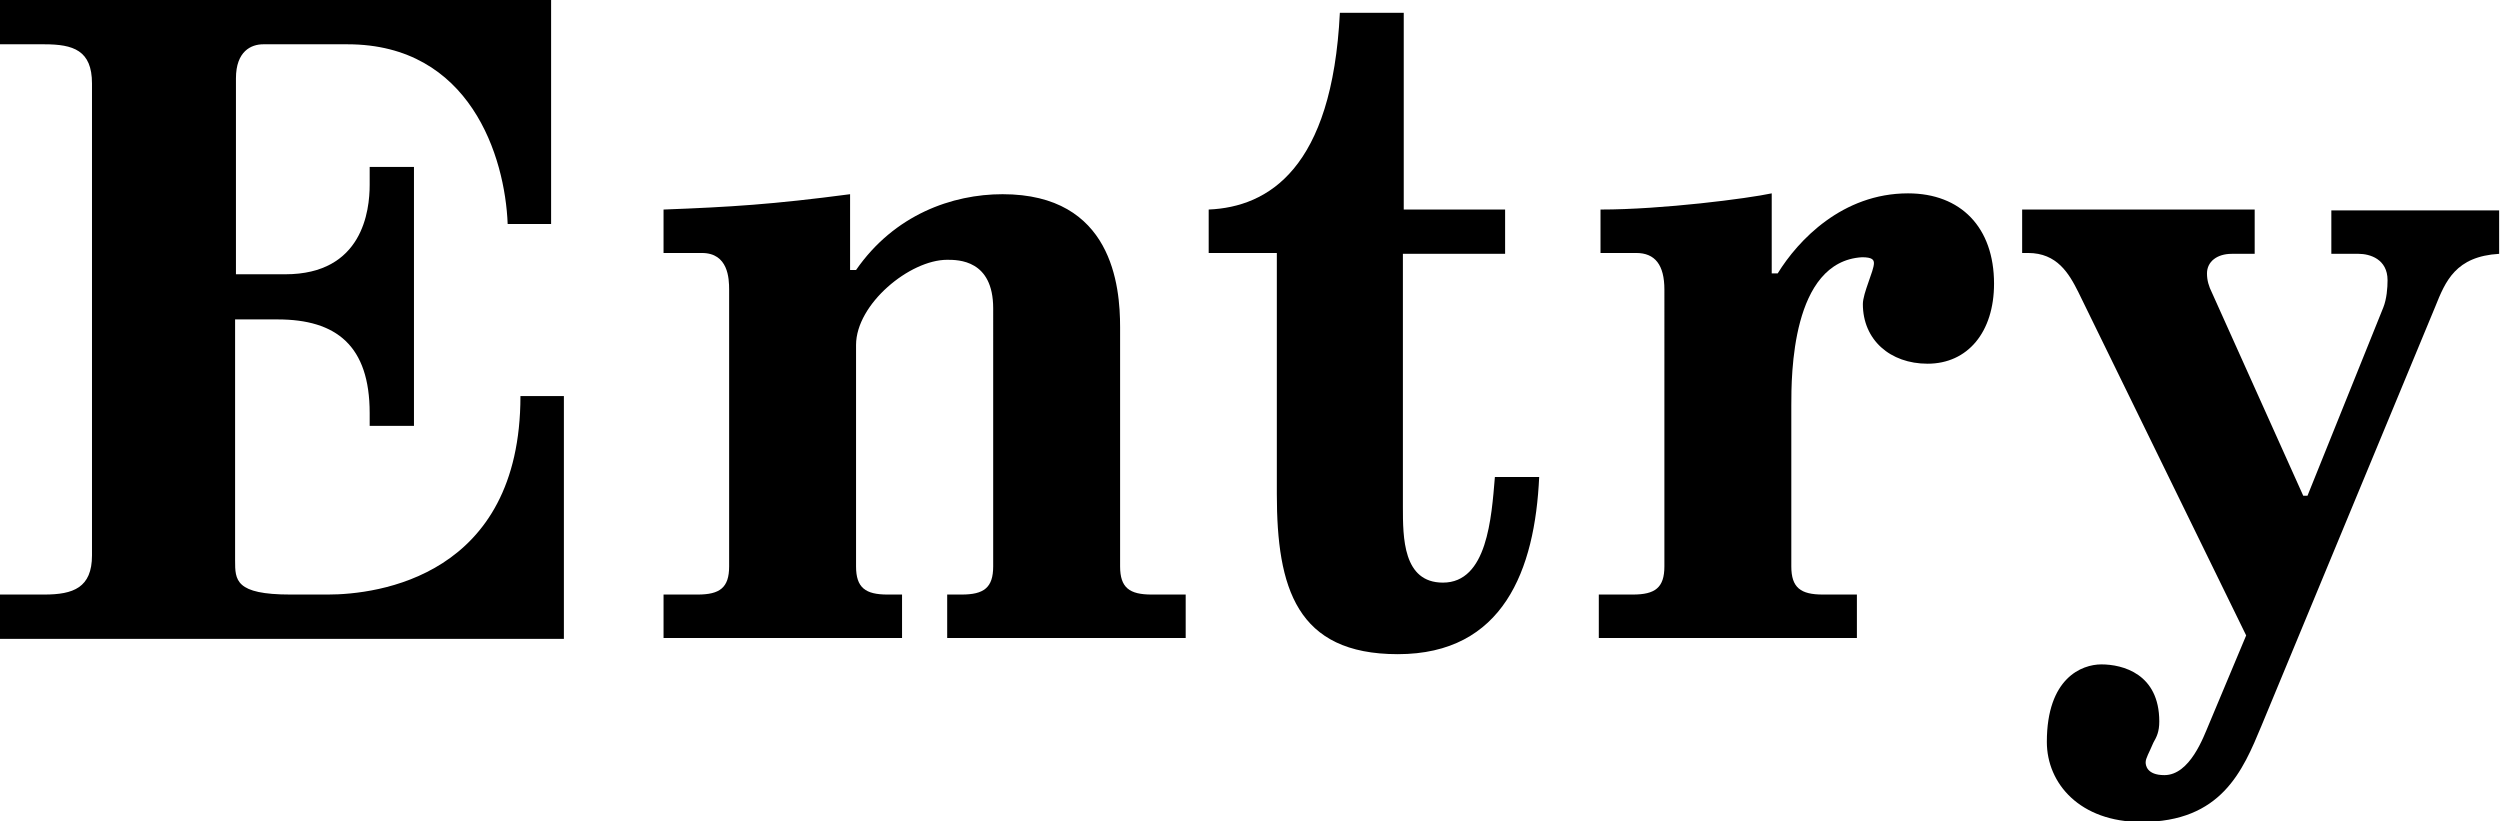 <svg version="1.1" id="entry" xmlns="http://www.w3.org/2000/svg" xmlns:xlink="http://www.w3.org/1999/xlink" x="0px" y="0px" viewBox="0 0 293.5 96.4">
<g>
	<path d="M59.6,26.3c-0.3-7.9-4.4-21.1-18.8-21.1h-9.9c-1.4,0-3.2,0.8-3.2,4v23h5.8c9.1,0,9.9-7.5,9.9-10.5v-2.1h5.2V50h-5.2v-1.5
		c0-7.9-3.9-11-10.8-11h-5v28.3c0,2.3,0,4,6.5,4h4.4c5.8,0,22.6-2.1,22.6-23.3h5.1v28.5H0v-5.2h5.2c3.4,0,5.6-0.8,5.6-4.6V9.8
		c0-3.9-2.2-4.6-5.6-4.6H0V0h64.7v26.3H59.6z"/>
	<path d="M99.8,22.8v8.9h0.7c4.5-6.5,11.3-8.9,17.2-8.9c12.9,0,13.8,10.8,13.8,15.6v28.1c0,2.5,1.1,3.3,3.7,3.3h4v5.1h-28v-5.1h1.7
		c2.6,0,3.7-0.8,3.7-3.3V36.2c0-5.7-4.1-5.7-5.4-5.7c-4.4,0-10.7,5.2-10.7,10v26c0,2.5,1.1,3.3,3.7,3.3h1.7v5.1h-28v-5.1h4
		c2.6,0,3.7-0.8,3.7-3.3V34c0-1.3-0.1-4.3-3.2-4.3h-4.5v-5.1C85.8,24.3,90.7,24,99.8,22.8z"/>
	<path d="M176.7,24.7v5.1h-12v29.7c0,3.6,0,8.9,4.7,8.9c5.2,0,5.7-7.6,6.1-12.4h5.2c-0.5,10.9-4.2,20.8-16.6,20.8
		c-11.9,0-14.2-7.8-14.2-18.8V29.7h-8v-5.1c7-0.3,14.5-4.8,15.4-23.1h7.5v23.1H176.7z"/>
	<path d="M187.9,29.7v-5.1c7.3,0,17.3-1.3,20.1-1.9v9.4h0.7c2.4-3.9,7.6-9.4,15.3-9.4c6.2,0,10.1,4,10.1,10.6c0,5.7-3.1,9.4-7.8,9.4
		c-4.4,0-7.6-2.8-7.6-7c0-1.3,1.3-3.9,1.3-4.8c0-0.4-0.2-0.7-1.4-0.7c-8.3,0.5-8.3,13.9-8.3,17.4v18.9c0,2.5,1.1,3.3,3.7,3.3h4v5.1
		h-30.3v-5.1h4c2.6,0,3.7-0.8,3.7-3.3V34c0-2.9-1.1-4.3-3.3-4.3H187.9z"/>
	<path d="M264.7,24.7v5.1H262c-1.7,0-2.9,0.9-2.9,2.3c0,0.8,0.2,1.5,0.6,2.3l10.7,23.8h0.5l8.9-22.1c0.4-1,0.5-2.3,0.5-3.2
		c0-2.5-2.1-3.1-3.4-3.1h-3.2v-5.1h19.7v5.1c-5.1,0.3-6.3,3.2-7.5,6.2l-20.4,49.2c-2.2,5.3-4.7,11.3-14.1,11.3
		c-7.2,0-11.1-4.5-11.1-9.4c0-7.5,4.1-9.1,6.4-9.1c2.5,0,6.8,1.1,6.8,6.7c0,1.2-0.3,1.8-0.7,2.5c-0.5,1.2-0.9,1.8-0.9,2.3
		c0,0.3,0.1,1.5,2.2,1.5c3,0,4.6-4.5,5.2-5.9l4.4-10.5L244,34.3c-1.1-2.2-2.5-4.6-5.9-4.6h-0.7v-5.1H264.7z"/>
</g>
</svg>
